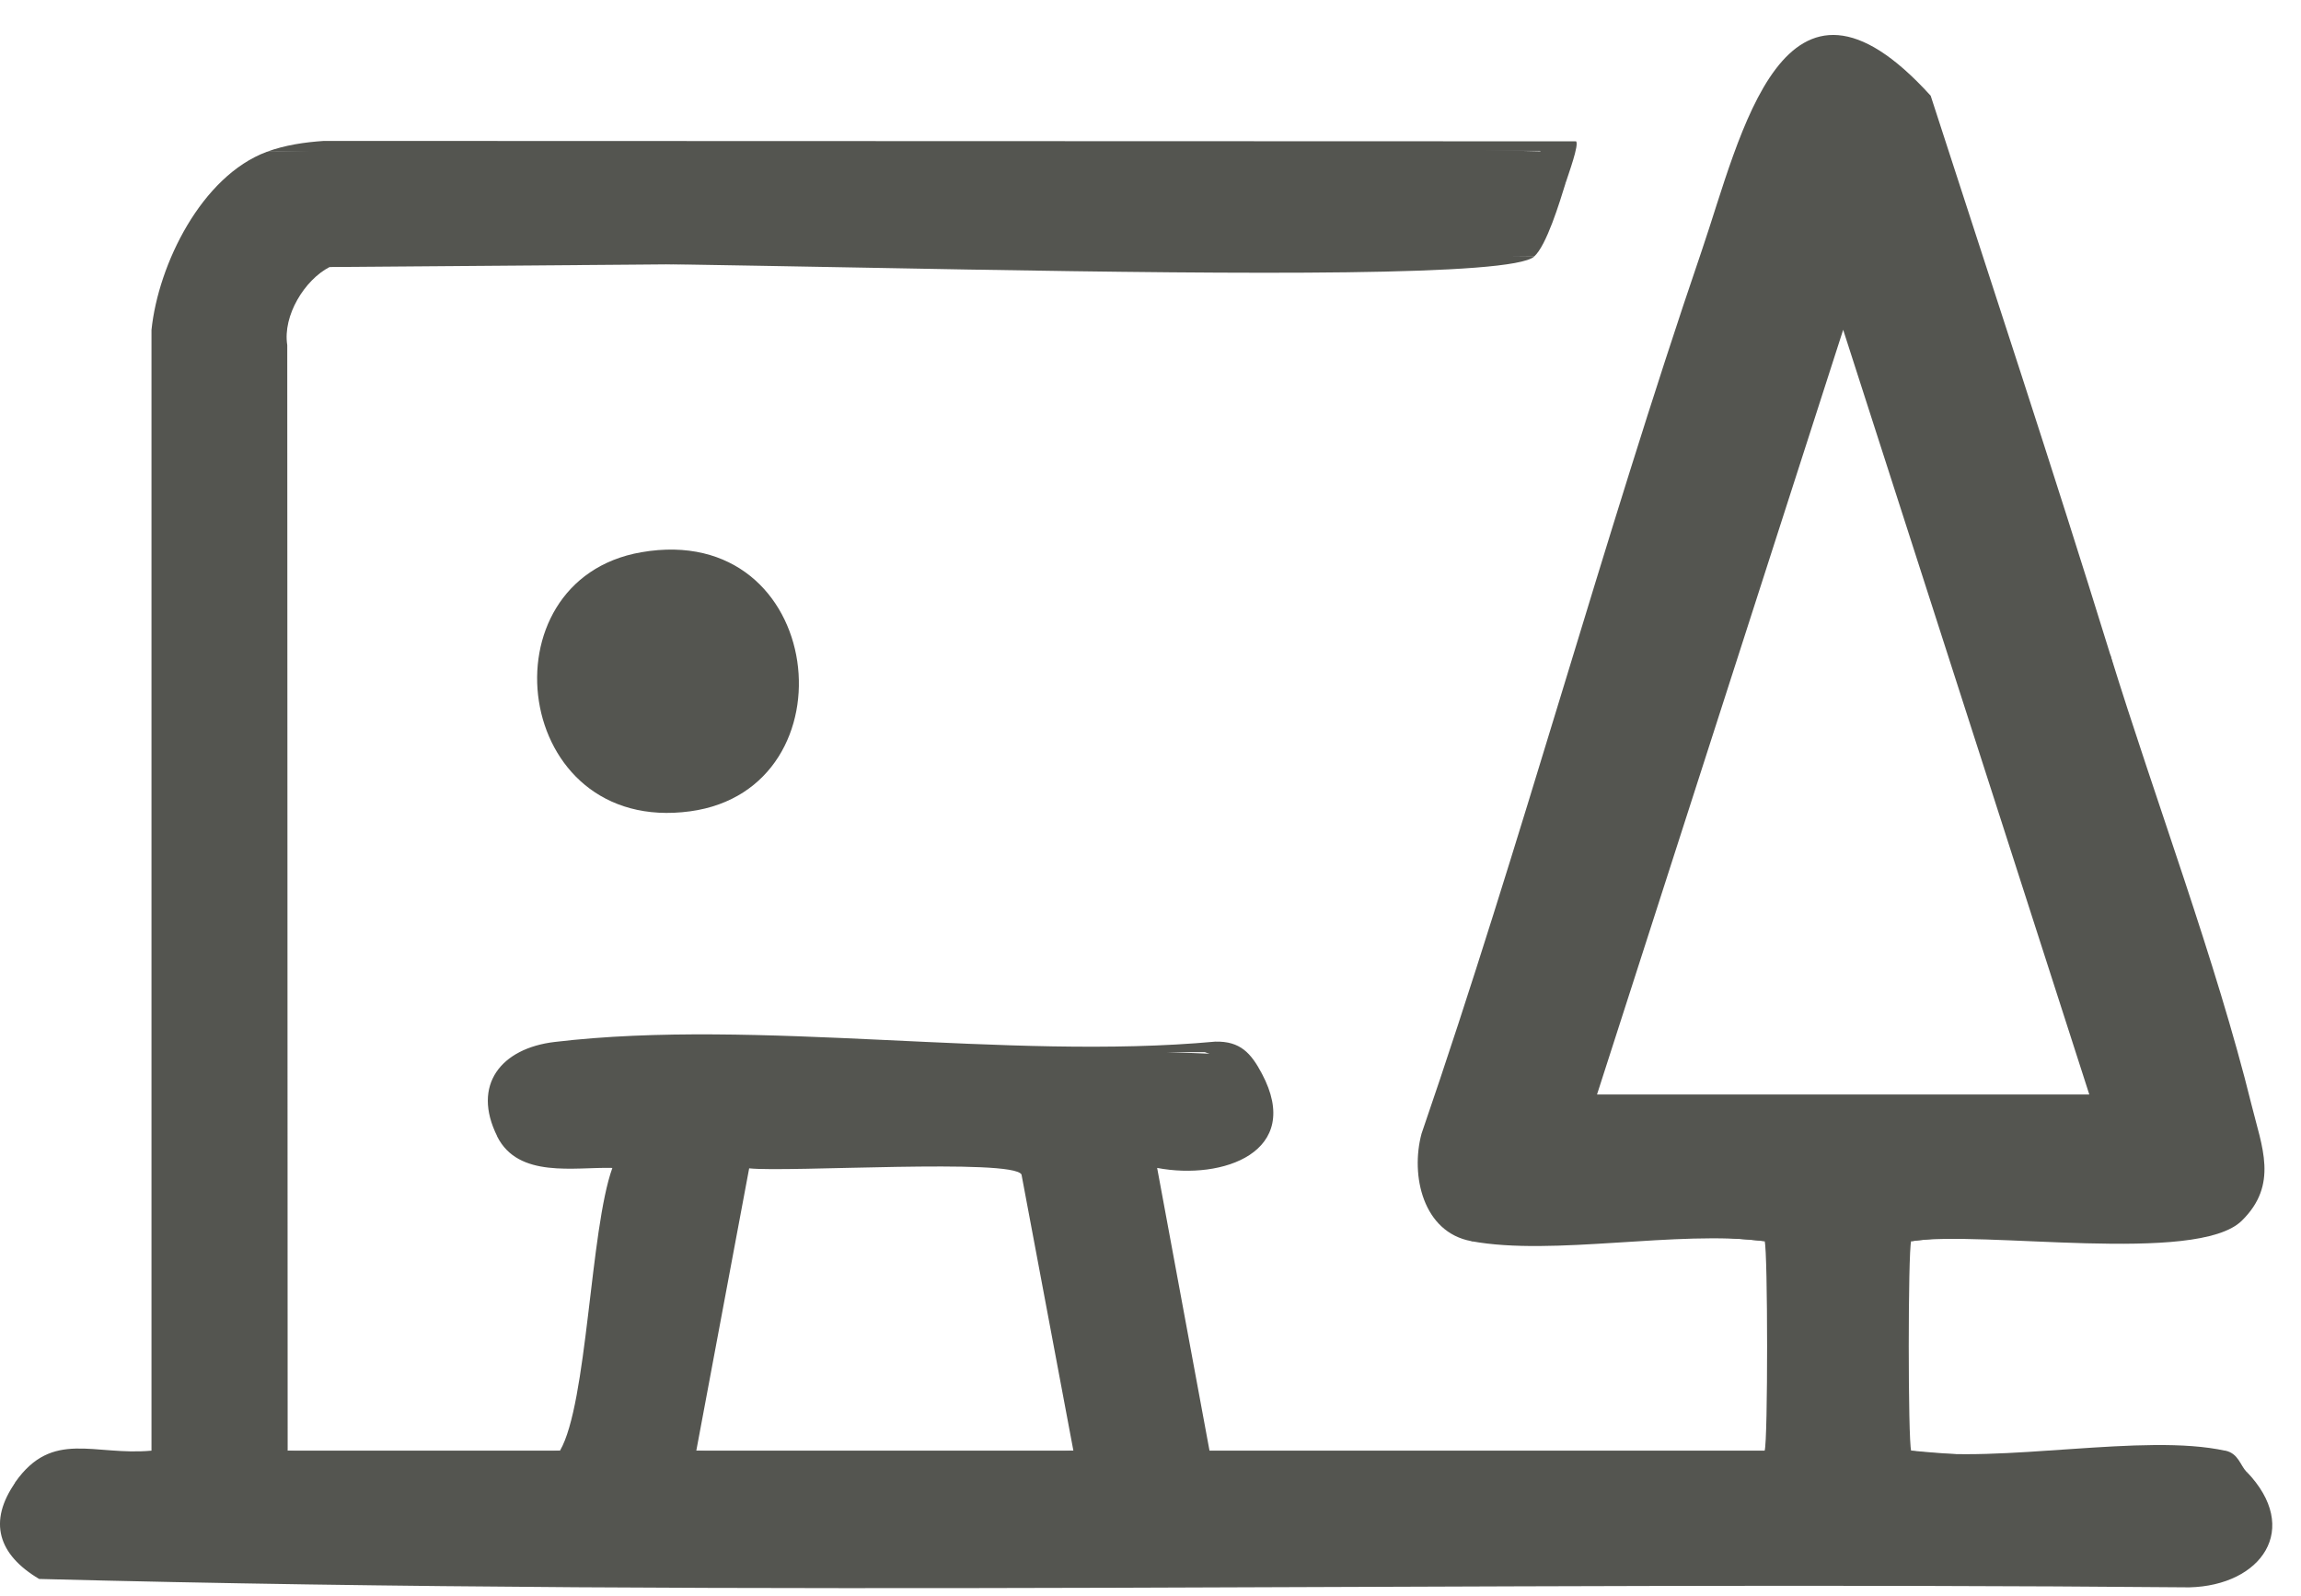 <?xml version="1.0" encoding="UTF-8"?> <svg xmlns="http://www.w3.org/2000/svg" width="62" height="43" viewBox="0 0 62 43" fill="none"><path d="M17.278 14.88C22.267 14.014 23.06 21.253 18.598 21.86C13.803 22.512 12.96 15.631 17.278 14.88Z" fill="#545550"></path><path d="M0.417 39.934C0.217 41.503 0.646 42.293 2.246 42.479L59.699 42.347C61.045 41.844 60.974 40.854 60.531 39.651C62.024 41.195 60.929 42.722 58.993 42.77C39.689 42.598 20.308 43.047 1.055 42.544C-0.049 41.889 -0.331 41 0.42 39.934H0.417Z" fill="#545550"></path><path d="M7.19 4.09C7.673 3.91 8.212 3.831 8.728 3.797L42.466 3.808C42.556 3.89 42.263 4.686 42.184 4.934L41.495 4.065L7.188 4.088L7.19 4.09Z" fill="#545550"></path><path d="M41.339 6.913C40.123 7.985 12.684 6.679 8.883 7.195C9.03 7.119 9.205 6.78 9.557 6.896L41.339 6.913Z" fill="#545550"></path><path d="M51.5 33.442C51.593 33.157 51.621 33.188 51.909 33.152C53.682 32.926 59.927 33.925 60.478 32.116C61.028 30.307 57.435 21.434 56.775 18.99C56.665 18.578 56.318 17.914 56.862 17.638C58.067 21.538 59.713 25.896 60.669 29.776C60.943 30.894 61.401 31.916 60.404 32.892C59.194 34.08 53.391 33.14 51.503 33.445L51.5 33.442Z" fill="#545550"></path><path d="M34.001 28.927L32.463 28.349L14.677 28.371C13.291 28.634 14 29.788 13.399 30.62C12.701 29.226 13.511 28.244 14.945 28.075C20.426 27.423 27.126 28.583 32.745 28.066C33.422 28.049 33.71 28.38 34.001 28.927Z" fill="#545550"></path><path d="M59.966 39.087C59.672 39.556 58.893 39.369 58.416 39.375C56.579 39.395 53.904 39.595 52.188 39.384C51.874 39.344 51.634 39.505 51.496 39.09C53.892 39.451 57.77 38.605 59.963 39.09L59.966 39.087Z" fill="#545550"></path><path d="M47.547 33.443C45.196 33.141 41.857 33.852 39.645 33.443C39.938 32.974 40.714 33.161 41.194 33.155C42.87 33.138 45.295 32.955 46.858 33.146C47.172 33.186 47.411 33.025 47.55 33.44L47.547 33.443Z" fill="#545550"></path><path d="M15.092 39.087C14.883 39.445 14.756 39.347 14.412 39.383C13.122 39.527 9.718 39.538 8.445 39.38C8.169 39.347 7.785 39.476 7.754 39.087H15.092Z" fill="#545550"></path><path d="M45.849 6.766C46.91 3.661 48.048 -1.805 52.022 2.58C53.644 7.592 55.306 12.608 56.861 17.638C57.838 21.464 58.981 25.305 60.296 29.16C61.165 32.93 60.697 33.326 56.743 33.368C54.948 33.207 53.198 33.233 51.496 33.442C51.409 33.718 51.409 38.819 51.496 39.087C54.287 39.349 57.11 39.349 59.963 39.087C60.313 39.163 60.364 39.482 60.527 39.651C61.611 41.215 60.748 42.642 58.922 42.558L2.239 42.524C0.625 42.584 -0.227 41.418 0.413 39.934C1.418 38.511 2.527 39.231 4.082 39.087V8.889C4.265 7.122 5.431 4.746 7.187 4.091C18.696 3.842 30.612 3.814 42.096 4.091L42.183 4.938C42.027 5.44 41.672 6.617 41.336 6.913C30.487 7.02 19.669 7.113 8.88 7.195C8.211 7.54 7.614 8.501 7.74 9.3L7.751 39.087C10.11 39.411 12.718 39.397 15.089 39.087C15.828 37.817 15.899 33.137 16.5 31.469C15.484 31.441 13.966 31.76 13.396 30.62C13.311 29.426 13.495 28.286 14.934 28.224C21.018 28.054 27.281 28.164 33.312 28.421L34.001 28.927C35.126 31.043 32.942 31.805 31.179 31.469L32.59 39.087H47.548C47.638 38.819 47.635 33.718 47.548 33.442C44.937 33.18 42.301 33.18 39.645 33.442C38.342 33.203 38.001 31.672 38.303 30.546C41.006 22.686 43.165 14.628 45.849 6.766ZM27.524 31.646C27.285 31.207 21.225 31.593 20.186 31.48L18.762 39.086C22.044 39.425 25.62 39.433 28.922 39.086L27.524 31.646ZM43.031 29.491H56.296L49.664 8.886L43.031 29.491Z" fill="#545550"></path><path d="M7.47 8.889H7.188V39.087H7.47V8.889Z" fill="#545550"></path><path d="M56.296 29.773H43.031V30.056H56.296V29.773Z" fill="#545550"></path><path d="M28.923 39.087C28.912 39.513 28.519 39.344 28.223 39.375C26.132 39.589 21.557 39.589 19.465 39.375C19.169 39.344 18.777 39.516 18.766 39.087H28.926H28.923Z" fill="#545550"></path></svg> 
